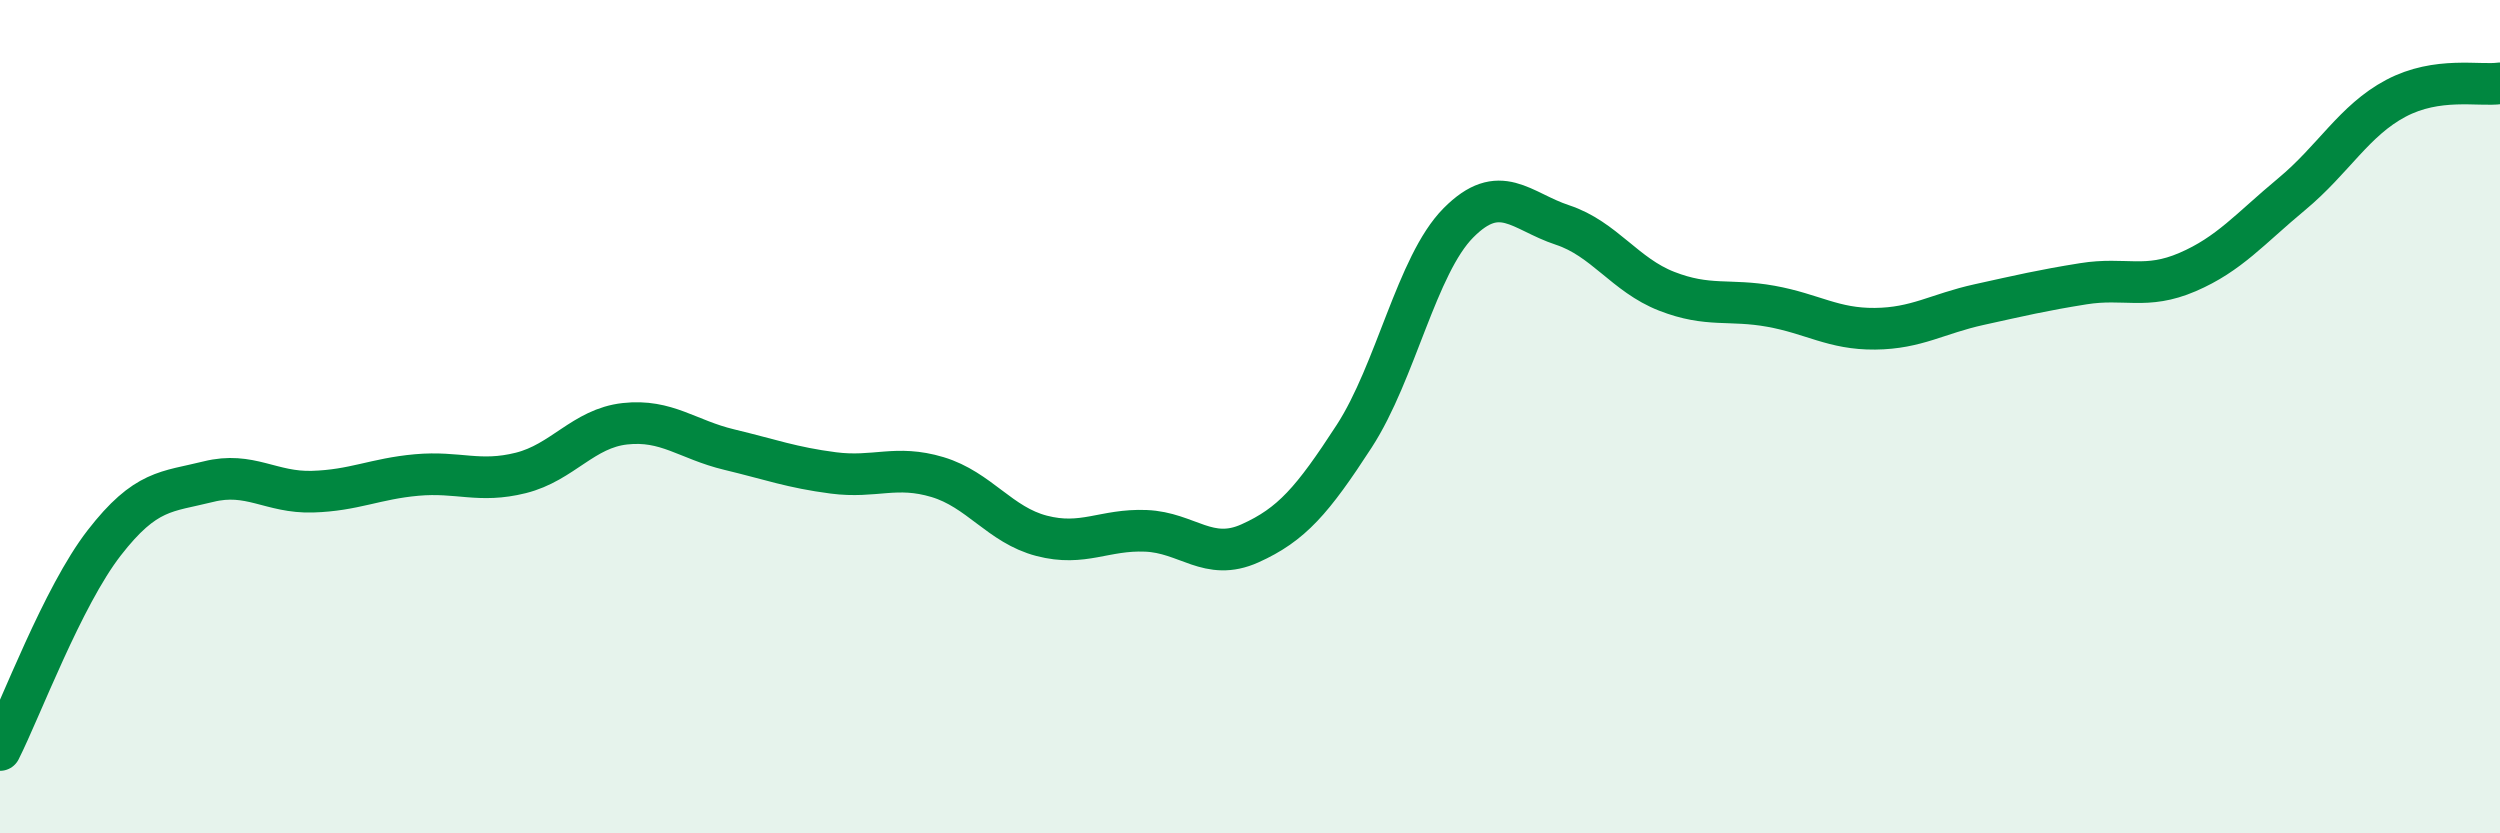 
    <svg width="60" height="20" viewBox="0 0 60 20" xmlns="http://www.w3.org/2000/svg">
      <path
        d="M 0,18 C 0.5,17.01 1.5,14.32 2.5,13.03 C 3.5,11.74 4,11.81 5,11.56 C 6,11.31 6.5,11.83 7.5,11.8 C 8.5,11.77 9,11.49 10,11.4 C 11,11.31 11.5,11.6 12.5,11.35 C 13.5,11.1 14,10.28 15,10.17 C 16,10.06 16.5,10.55 17.5,10.79 C 18.5,11.03 19,11.22 20,11.35 C 21,11.48 21.5,11.15 22.5,11.45 C 23.5,11.75 24,12.6 25,12.86 C 26,13.12 26.5,12.7 27.5,12.74 C 28.5,12.78 29,13.49 30,13.04 C 31,12.59 31.5,12.01 32.5,10.47 C 33.5,8.93 34,6.36 35,5.35 C 36,4.34 36.5,5.07 37.5,5.4 C 38.5,5.73 39,6.6 40,6.99 C 41,7.38 41.5,7.17 42.5,7.35 C 43.5,7.53 44,7.9 45,7.89 C 46,7.88 46.5,7.53 47.5,7.31 C 48.5,7.09 49,6.97 50,6.81 C 51,6.65 51.5,6.96 52.5,6.53 C 53.5,6.1 54,5.49 55,4.66 C 56,3.83 56.5,2.89 57.5,2.36 C 58.5,1.83 59.5,2.07 60,2L60 20L0 20Z"
        fill="#008740"
        opacity="0.1"
        stroke-linecap="round"
        stroke-linejoin="round"
      />
      <path
        d="M 0,18 C 0.5,17.01 1.5,14.32 2.5,13.03 C 3.5,11.74 4,11.81 5,11.56 C 6,11.31 6.5,11.83 7.5,11.8 C 8.5,11.77 9,11.49 10,11.4 C 11,11.31 11.5,11.6 12.5,11.35 C 13.5,11.1 14,10.28 15,10.17 C 16,10.06 16.5,10.55 17.5,10.79 C 18.5,11.03 19,11.22 20,11.35 C 21,11.48 21.5,11.15 22.5,11.45 C 23.5,11.75 24,12.6 25,12.86 C 26,13.12 26.5,12.7 27.5,12.74 C 28.5,12.78 29,13.49 30,13.04 C 31,12.59 31.5,12.01 32.5,10.47 C 33.5,8.93 34,6.36 35,5.35 C 36,4.34 36.5,5.07 37.5,5.4 C 38.5,5.73 39,6.6 40,6.99 C 41,7.38 41.5,7.17 42.5,7.35 C 43.5,7.53 44,7.9 45,7.89 C 46,7.88 46.5,7.53 47.5,7.31 C 48.5,7.09 49,6.97 50,6.81 C 51,6.65 51.5,6.96 52.5,6.53 C 53.5,6.1 54,5.49 55,4.66 C 56,3.83 56.5,2.89 57.5,2.36 C 58.5,1.83 59.5,2.07 60,2"
        stroke="#008740"
        stroke-width="1"
        fill="none"
        stroke-linecap="round"
        stroke-linejoin="round"
      />
    </svg>
  